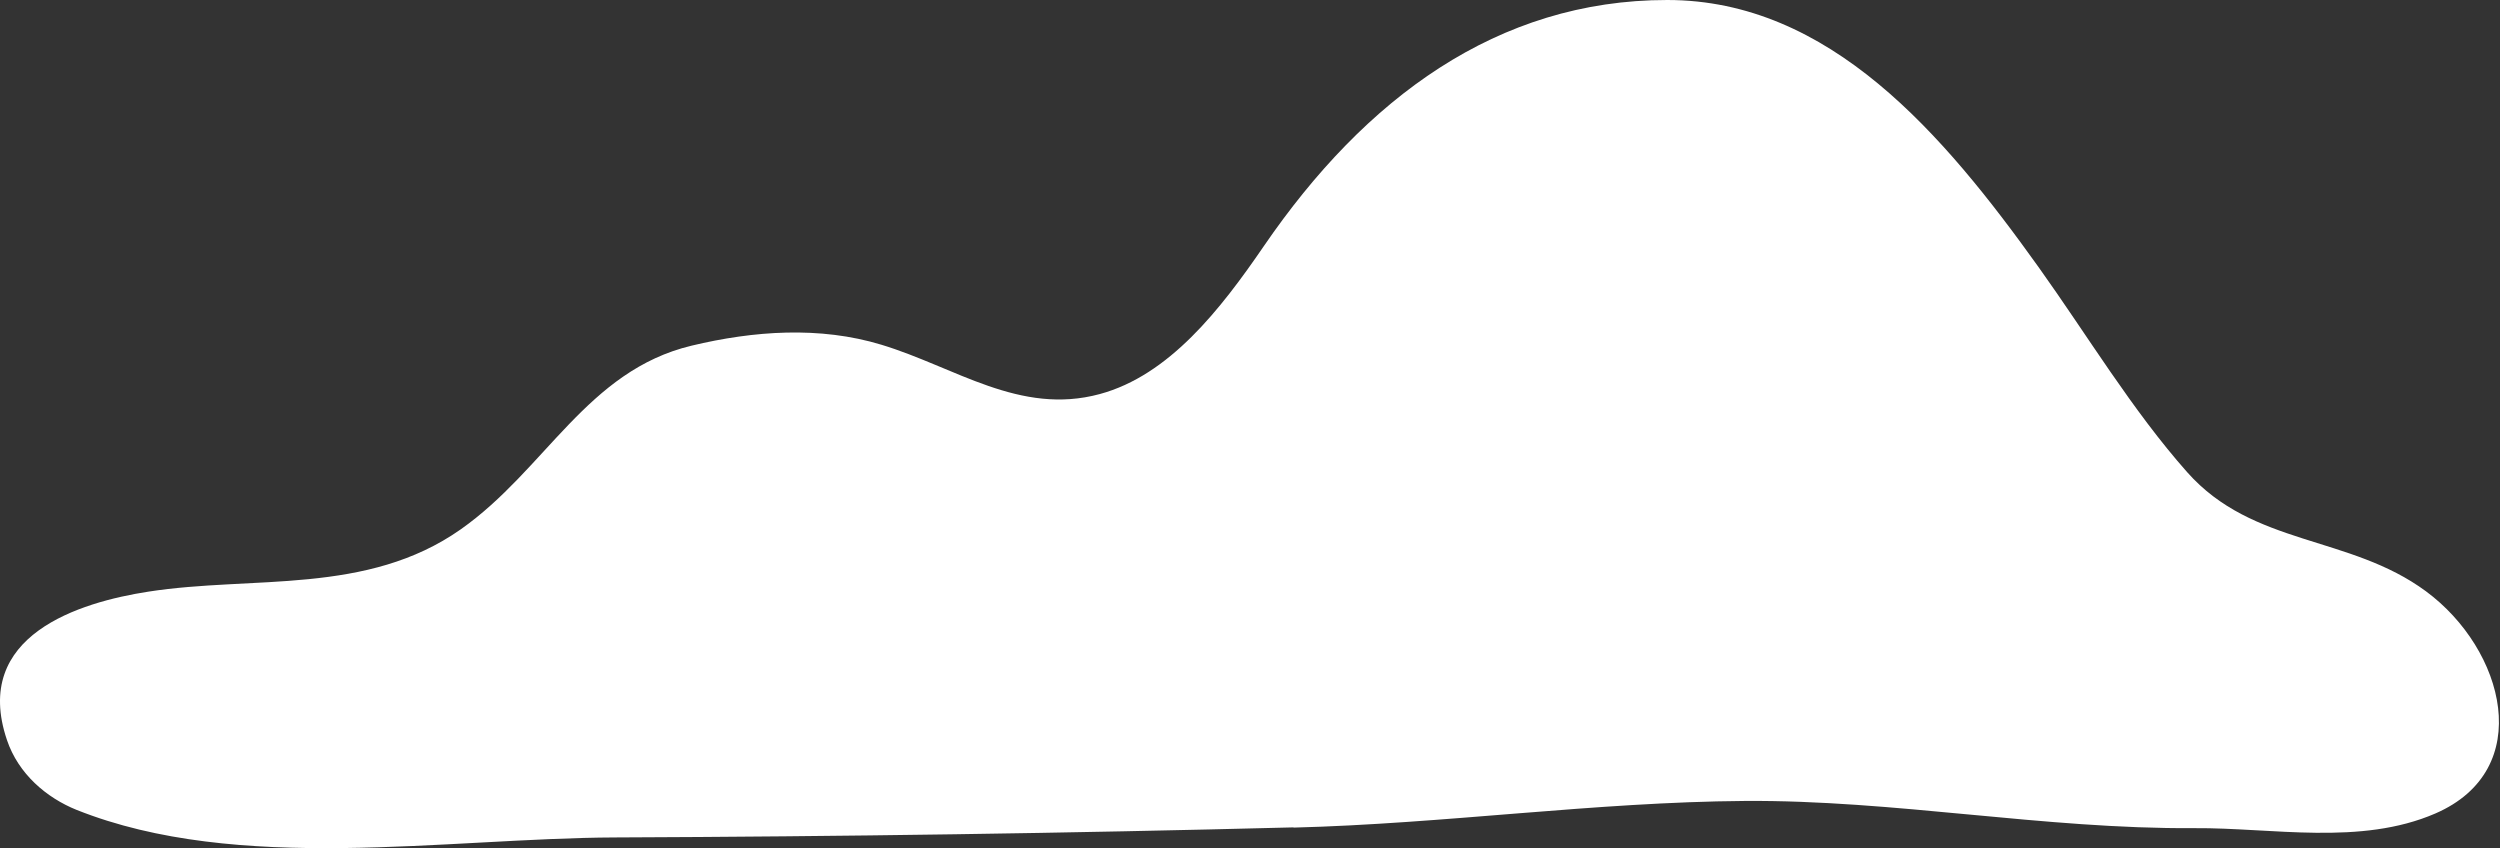 <?xml version="1.0" encoding="UTF-8"?> <svg xmlns="http://www.w3.org/2000/svg" width="787" height="267" viewBox="0 0 787 267" fill="none"><rect x="0" y="0" width="787" height="267" fill="#333333" stroke="none"/> <path d="M407.2 260.459C336.052 262.304 264.874 263.348 193.696 263.626C140.436 263.835 74.995 275.217 24.127 254.959C14.616 251.131 5.78 243.612 2.191 232.961C-8.977 199.93 25.109 189.592 46.708 186.251C79.597 181.134 115.493 187.434 145.068 166.62C171.791 147.789 184.799 116.672 217.75 108.806C237.231 104.142 258.033 102.61 277.484 108.527C300.678 115.558 321.05 130.873 346.207 124.051C368.052 118.134 384.128 97.528 397.903 77.41C429.688 31.048 471.321 0 524.827 0C576.002 0 611.836 42.255 641.841 84.232C657.182 105.708 671.202 129.098 688.506 148.625C709.215 172.015 739.619 168.36 763.703 186.146C788.493 204.455 798.433 242.29 766.679 256.073C743.055 266.306 715.32 260.528 690.746 260.702C643.375 261.016 596.189 251.792 549.218 252.14C502.247 252.488 454.6 259.31 407.23 260.528L407.2 260.459Z" fill="white"></path> </svg> 